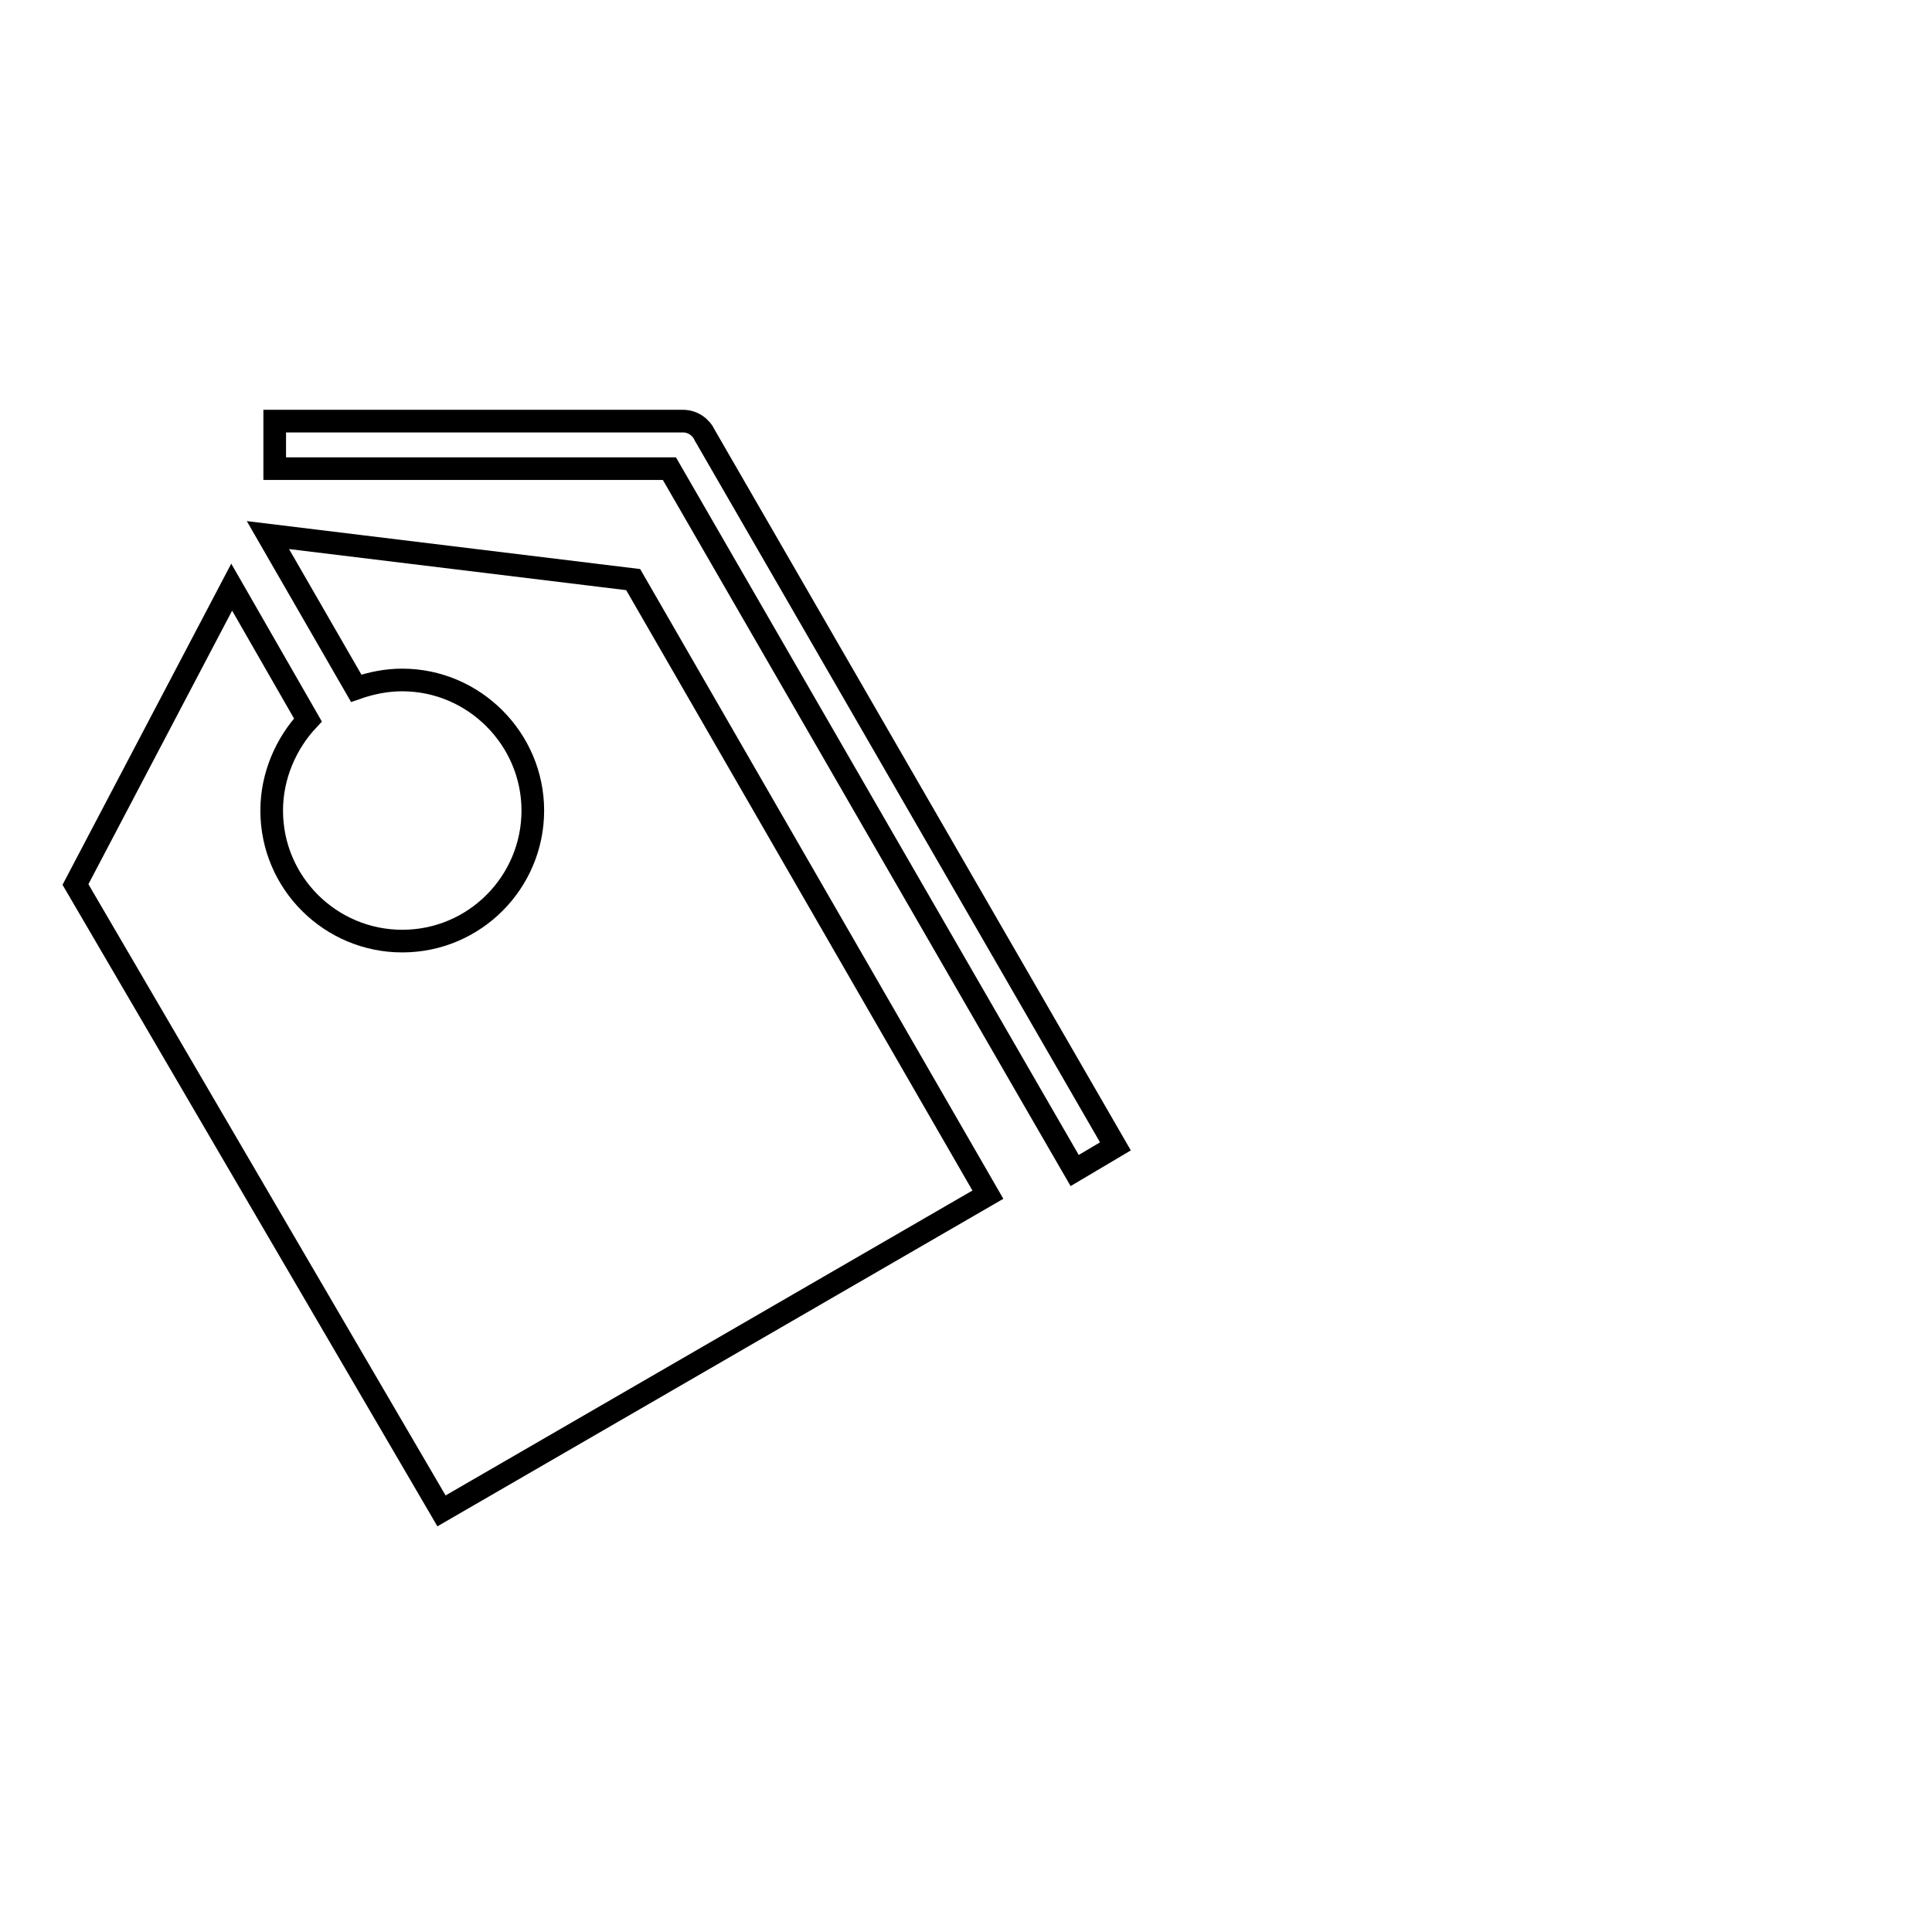 <?xml version="1.0" encoding="utf-8"?>
<!-- Svg Vector Icons : http://www.onlinewebfonts.com/icon -->
<!DOCTYPE svg PUBLIC "-//W3C//DTD SVG 1.1//EN" "http://www.w3.org/Graphics/SVG/1.1/DTD/svg11.dtd">
<svg version="1.1" xmlns="http://www.w3.org/2000/svg" xmlns:xlink="http://www.w3.org/1999/xlink" x="0px" y="0px" viewBox="0 0 256 256" enable-background="new 0 0 256 256" xml:space="preserve">
<g><g><path stroke-width="3" fill-opacity="0" stroke="#000000"  d="M246,120.4"/><path stroke-width="3" fill-opacity="0" stroke="#000000"  d="M36.4,55.8h54.1c1.3,0,2.4,0.8,2.9,1.9l54.4,94.2l-2.7,1.6l-2.7,1.6l-4.8-8.3L88.7,62.1H43.1h-6.7V59V55.8L36.4,55.8z"/><path stroke-width="3" fill-opacity="0" stroke="#000000"  d="M53.3,90.1c9.5,0,17.3,7.8,17.3,17.3s-7.7,17.3-17.3,17.3c-9.5,0-17.3-7.7-17.3-17.3c0-4.6,1.9-8.9,4.8-12L30.7,77.8L10,117.2l48.5,83l72.4-41.9L83.9,76.8l-48.4-5.9l11.7,20.3C49.2,90.5,51.2,90.1,53.3,90.1L53.3,90.1z"/></g></g>
</svg>